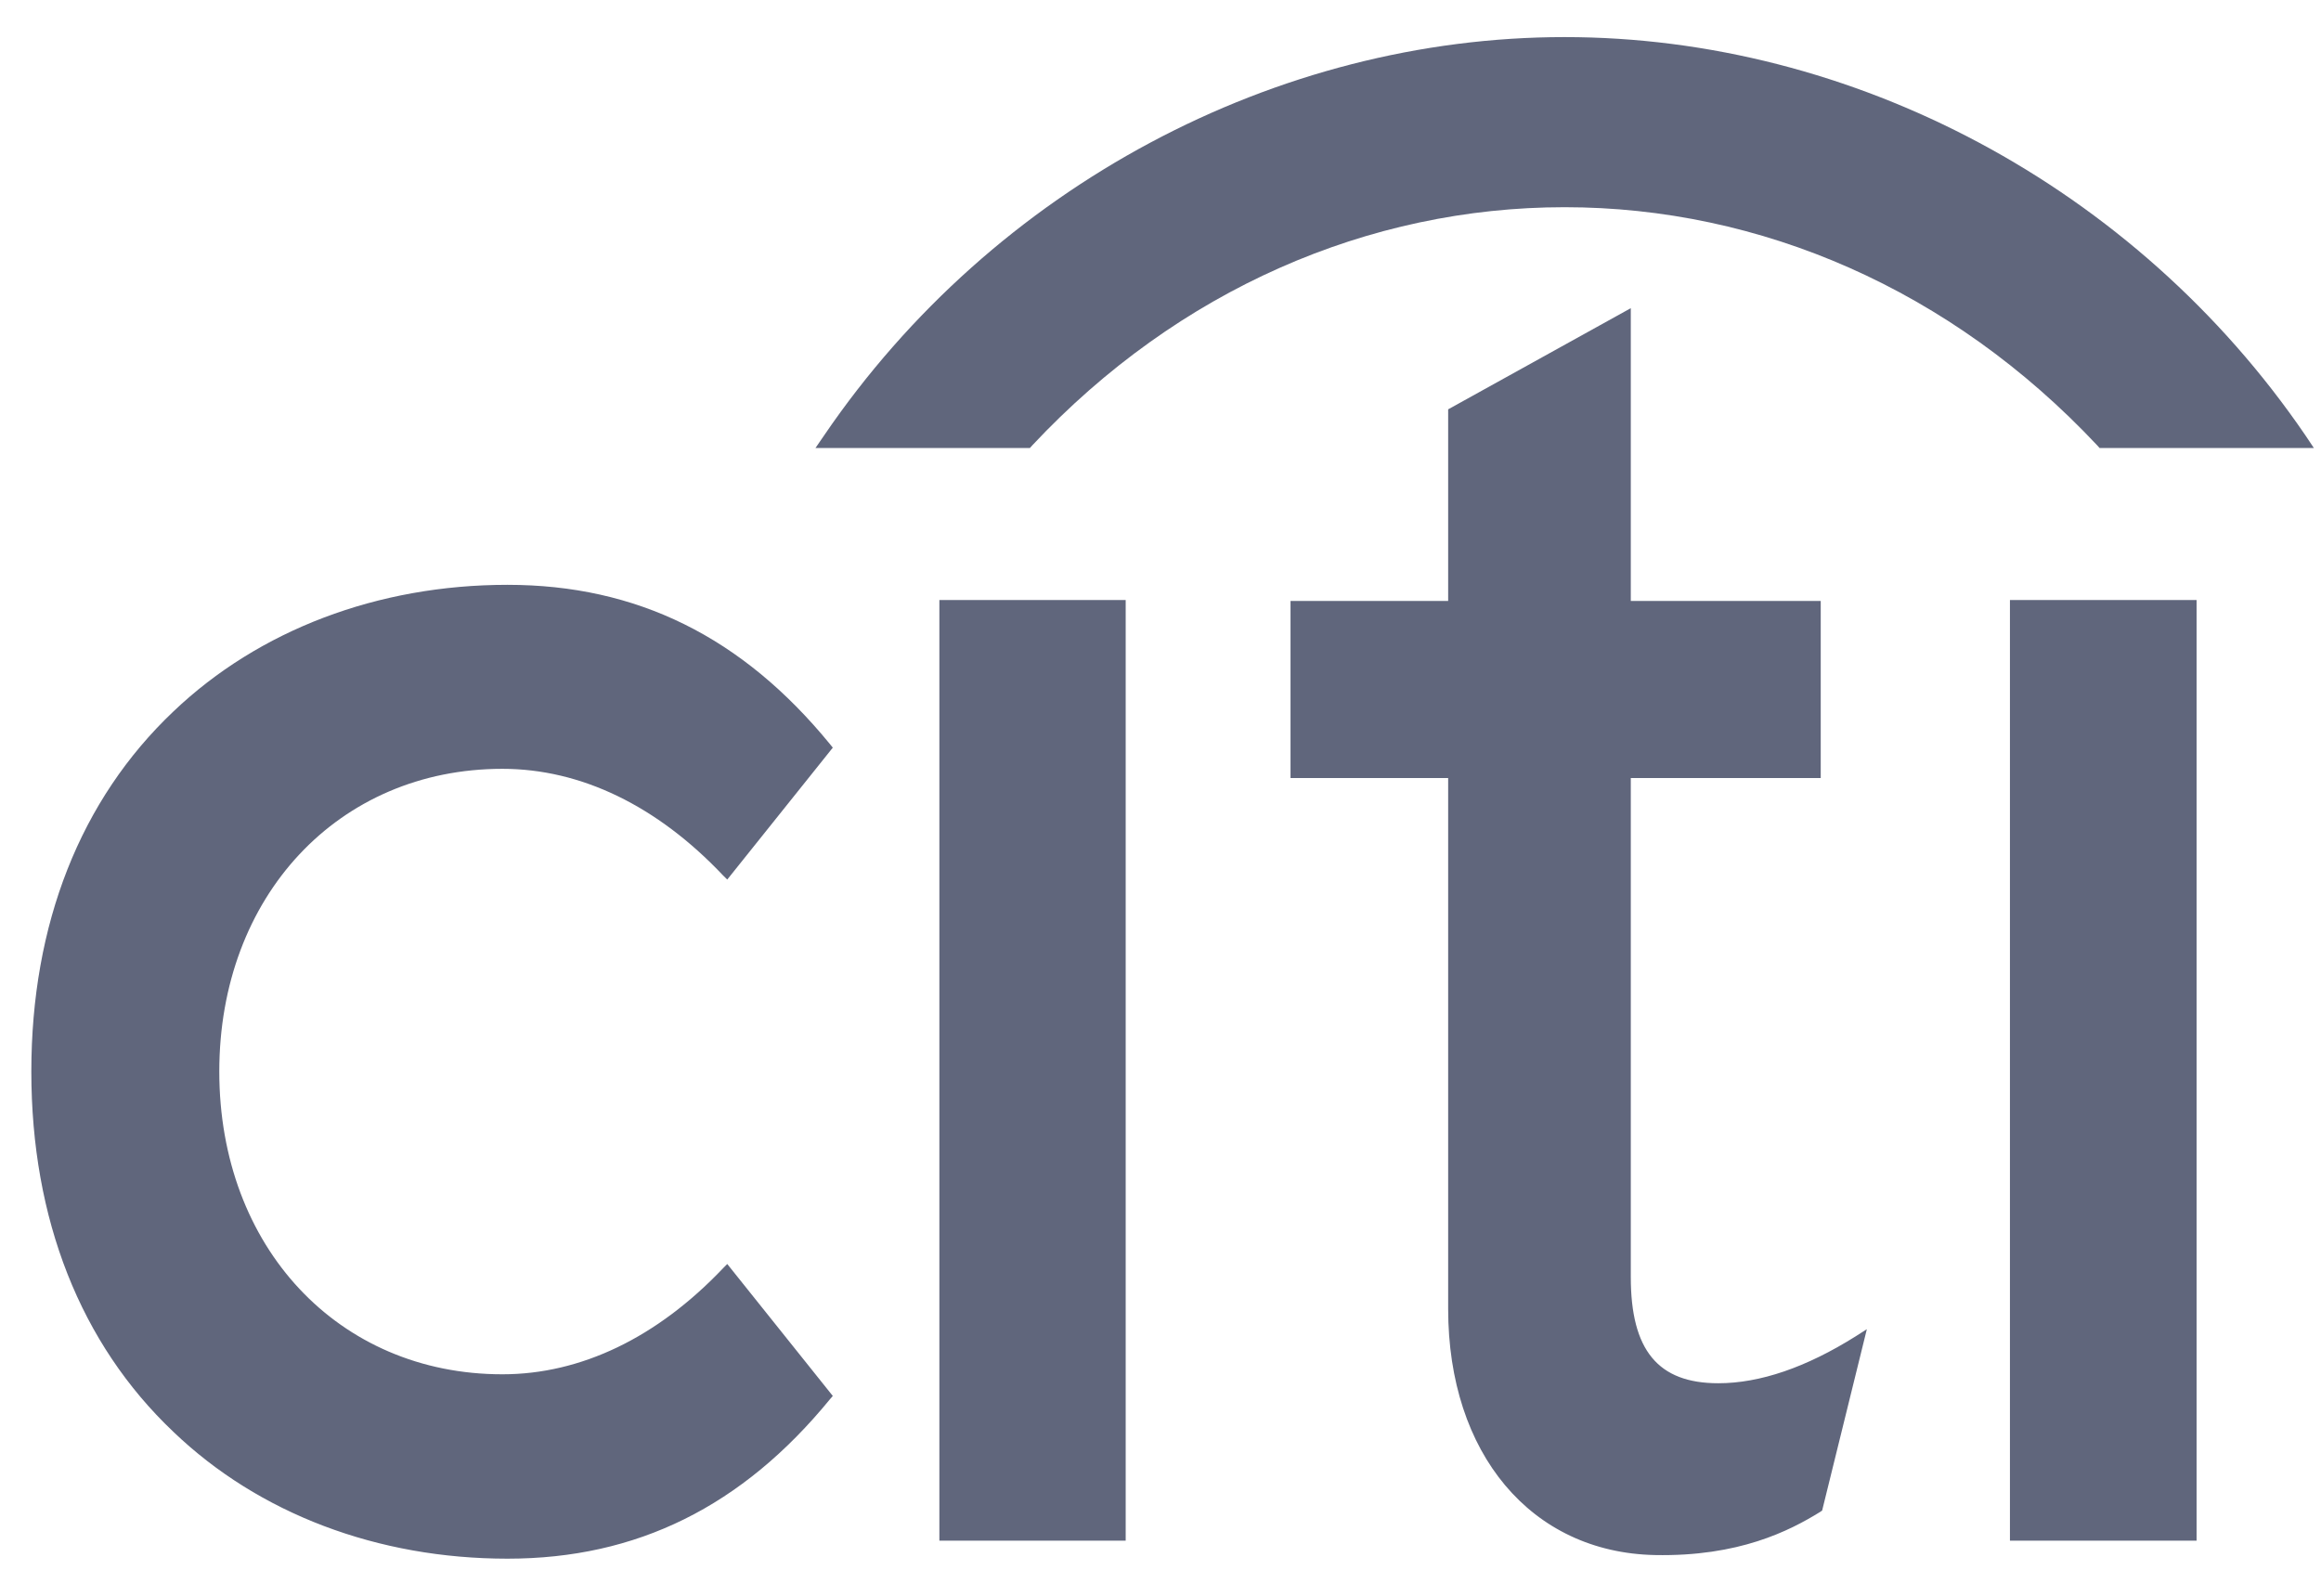 <svg xmlns="http://www.w3.org/2000/svg" width="48" height="33" viewBox="0 0 48 33" fill="none"><path d="M10.495 12.094C13.172 12.094 15.35 13.171 17.164 15.388L17.223 15.461L15.04 18.189L14.954 18.104C13.591 16.663 12.014 15.899 10.39 15.899C6.997 15.899 4.535 18.535 4.535 22.159C4.535 25.789 6.997 28.42 10.39 28.42C12.014 28.42 13.591 27.661 14.954 26.226L15.04 26.139L17.223 28.868L17.164 28.936C15.35 31.153 13.172 32.233 10.495 32.233C7.812 32.233 5.355 31.305 3.587 29.611C1.661 27.786 0.648 25.207 0.648 22.159C0.648 19.111 1.661 16.537 3.587 14.712C5.355 13.028 7.812 12.094 10.495 12.094ZM33.726 12.427H37.654V16.089H33.726V26.41C33.726 27.924 34.29 28.605 35.536 28.605C36.396 28.605 37.352 28.279 38.381 27.632L38.608 27.487L37.683 31.238L37.642 31.266C37.007 31.658 35.96 32.193 34.224 32.158C31.664 32.105 29.949 30.058 29.949 27.068V16.089H26.689V12.427H29.949V8.465L33.726 6.373V12.427ZM23.28 31.861H19.427V12.408H23.28V31.861ZM45.427 31.861H41.567V12.408H45.427V31.861ZM32.357 0.767C38.306 0.767 44.153 3.843 47.675 8.999L47.852 9.264H43.42L43.371 9.209C40.347 5.987 36.409 4.285 32.357 4.285C28.306 4.285 24.366 5.988 21.349 9.209L21.3 9.264H16.865L17.047 8.999C20.561 3.843 26.41 0.767 32.357 0.767Z" fill="#60667C"></path></svg>